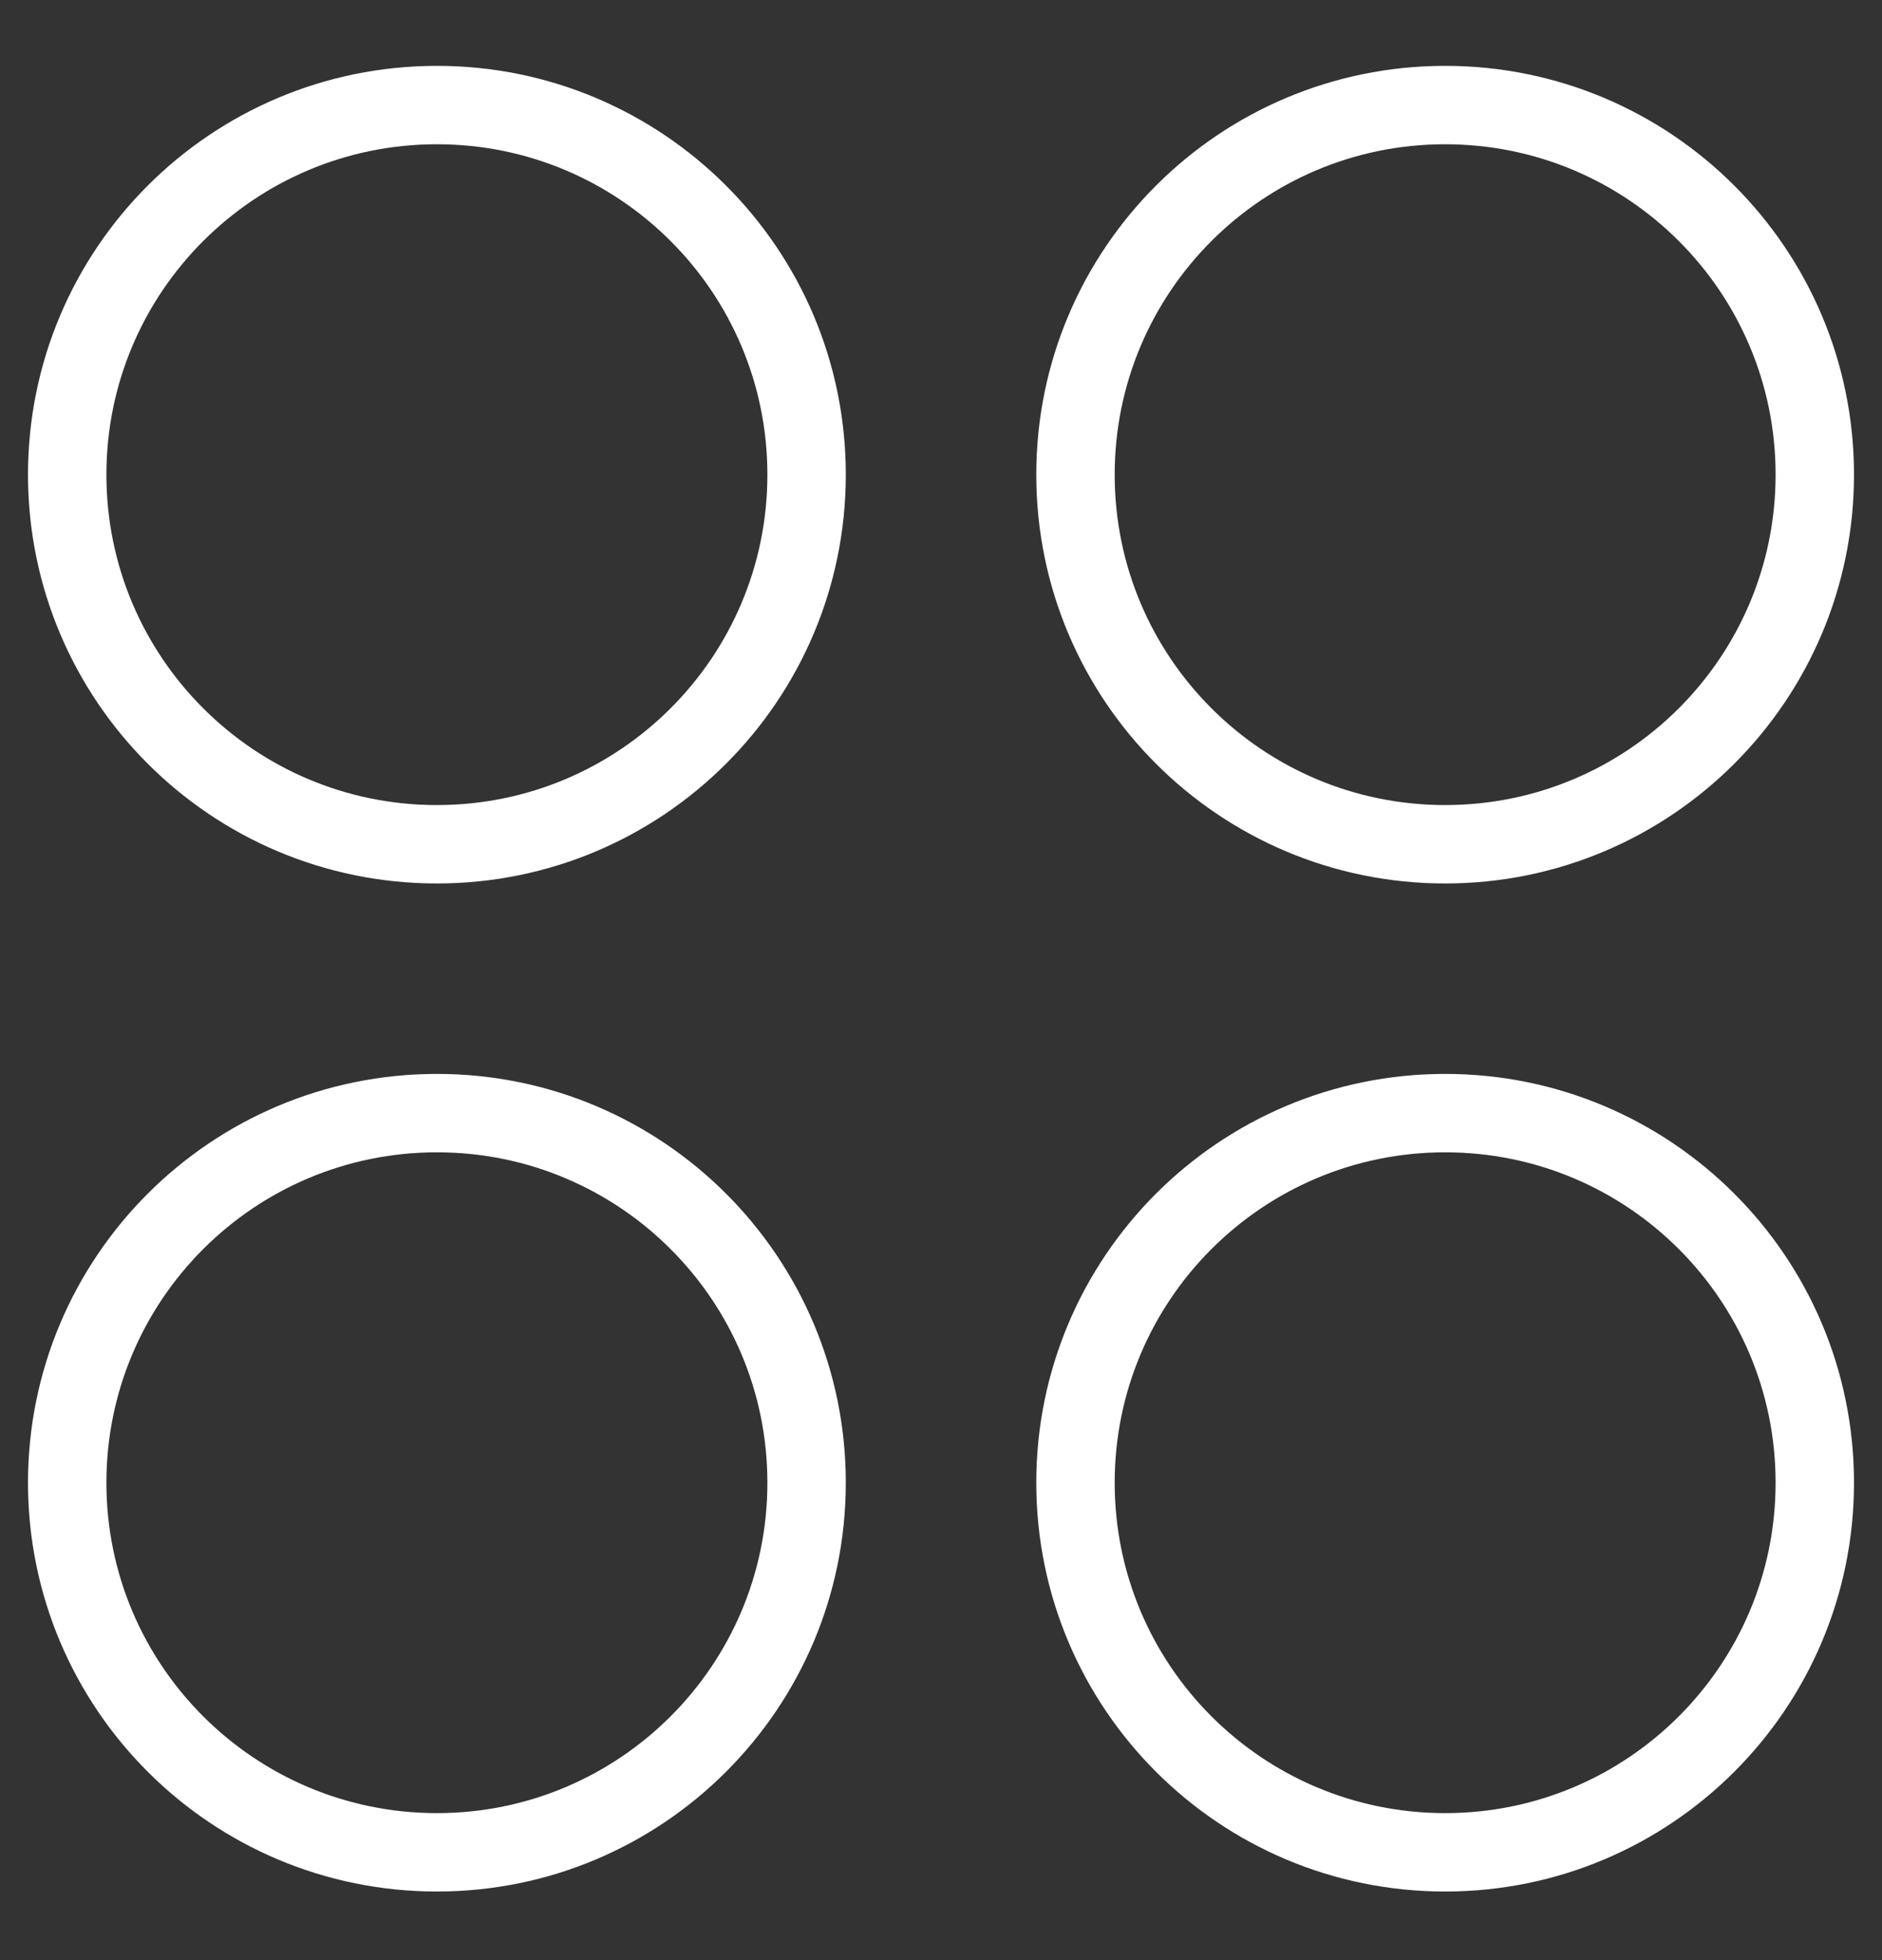 <svg width="24" height="25" viewBox="0 0 24 25" fill="none" xmlns="http://www.w3.org/2000/svg">
<rect x="0" y="0" width="24" height="25" fill="#333333" stroke="none"/>
<g clip-path="url(#clip0_192_1256)">
<path d="M5.572 10.768C8.175 10.768 10.286 8.658 10.286 6.054C10.286 3.45 8.175 1.34 5.572 1.34C2.968 1.34 0.857 3.45 0.857 6.054C0.857 8.658 2.968 10.768 5.572 10.768Z" stroke="white" stroke-linecap="round" stroke-linejoin="round"/>
<path d="M18.429 10.768C21.033 10.768 23.143 8.658 23.143 6.054C23.143 3.45 21.033 1.34 18.429 1.34C15.825 1.34 13.715 3.45 13.715 6.054C13.715 8.658 15.825 10.768 18.429 10.768Z" stroke="white" stroke-linecap="round" stroke-linejoin="round"/>
<path d="M5.572 23.625C8.175 23.625 10.286 21.515 10.286 18.911C10.286 16.307 8.175 14.197 5.572 14.197C2.968 14.197 0.857 16.307 0.857 18.911C0.857 21.515 2.968 23.625 5.572 23.625Z" stroke="white" stroke-linecap="round" stroke-linejoin="round"/>
<path d="M18.429 23.625C21.033 23.625 23.143 21.515 23.143 18.911C23.143 16.307 21.033 14.197 18.429 14.197C15.825 14.197 13.715 16.307 13.715 18.911C13.715 21.515 15.825 23.625 18.429 23.625Z" stroke="white" stroke-linecap="round" stroke-linejoin="round"/>
</g>
<defs>
<clipPath id="clip0_192_1256">
<rect width="24" height="24" fill="white" transform="translate(0 0.483)"/>
</clipPath>
</defs>
</svg>
